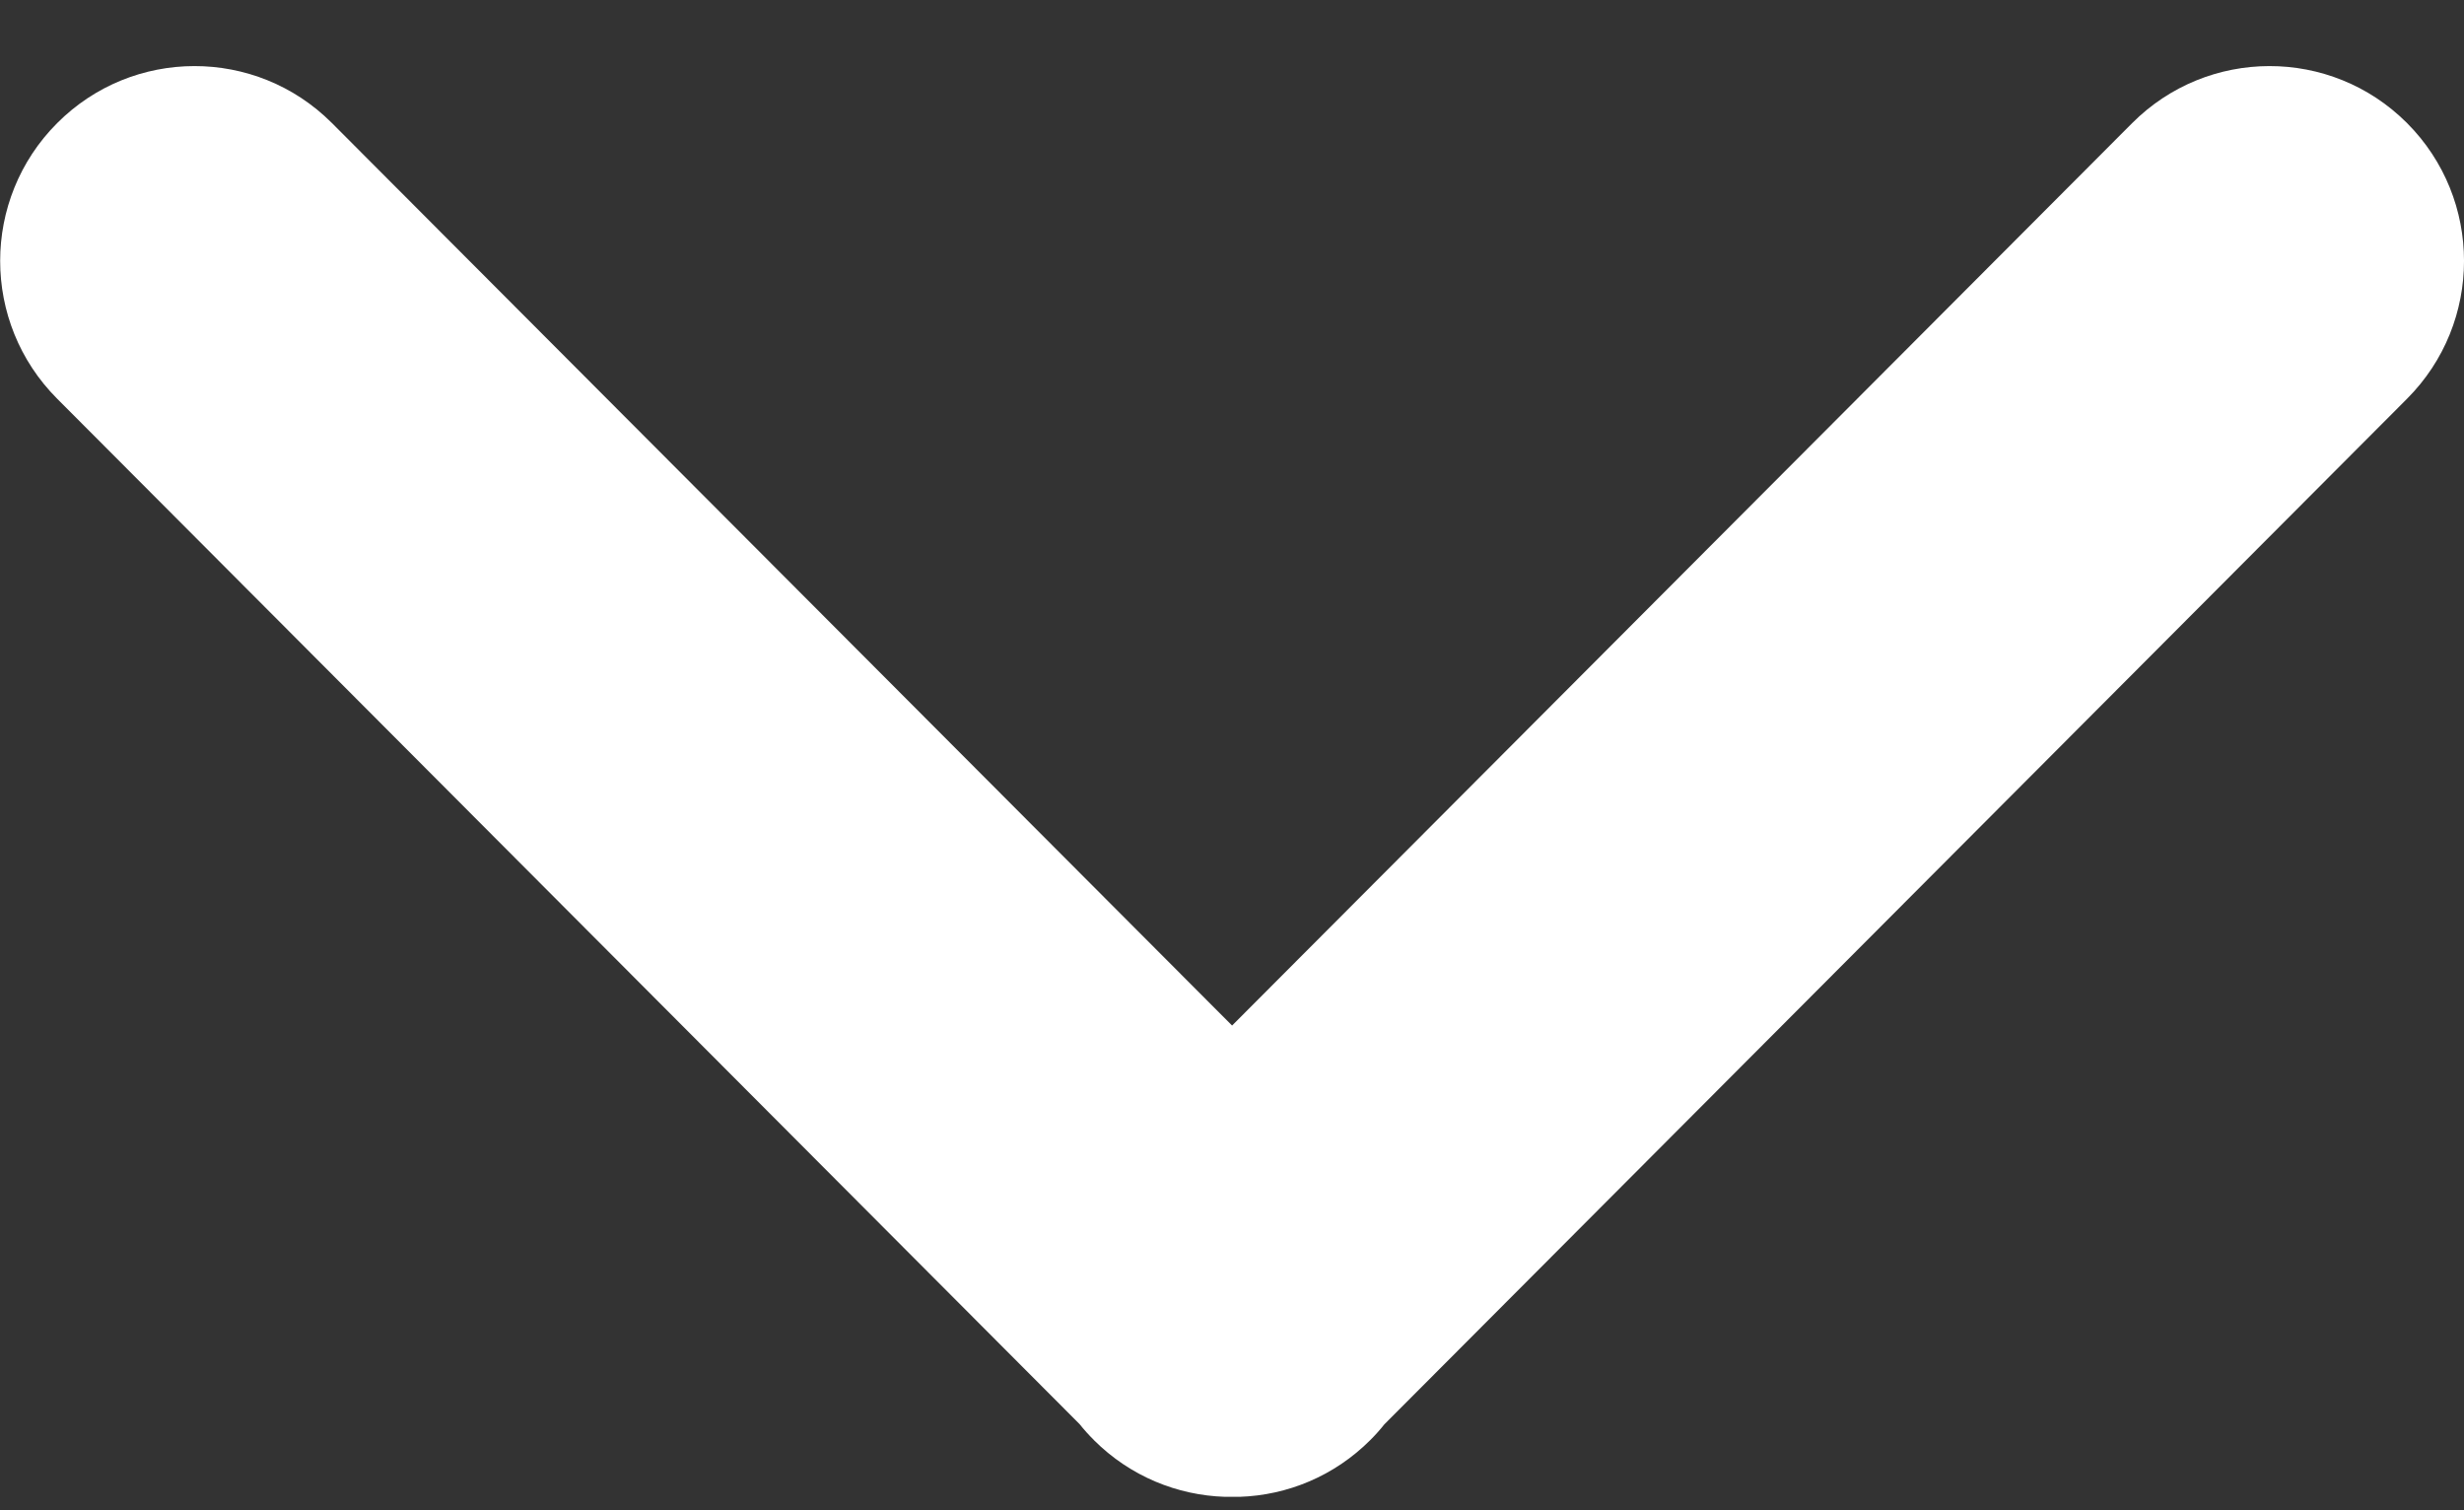 <?xml version="1.0" encoding="UTF-8"?>
<svg width="31px" height="19px" viewBox="0 0 31 19" version="1.1" xmlns="http://www.w3.org/2000/svg" xmlns:xlink="http://www.w3.org/1999/xlink">
    <rect x="0" y="0" width="31" height="19" fill="#333333" stroke="none"/>
    <title>62B3FEB4-8AE3-4112-AE21-DB7CC2678546</title>
    <g id="CURRENT-HOMEPAGE" stroke="none" stroke-width="1" fill="none" fill-rule="evenodd">
        <g id="MOBILE-NAV" transform="translate(-714, -919)" fill="#FFFFFF">
            <g id="MOBILE-FOOTER-INITIAL-COLOUR" transform="translate(0, 0.832)">
                <g id="FOOTER" transform="translate(0, 647.668)">
                    <path d="M727.765,288.62 C727.764,288.618 727.762,288.617 727.761,288.615 C727.697,288.552 727.638,288.486 727.583,288.417 L714.719,275.516 C713.763,274.558 713.763,273.007 714.719,272.049 C715.671,271.094 717.217,271.092 718.172,272.044 C718.174,272.046 718.175,272.047 718.177,272.049 L729.501,283.402 L740.825,272.049 C741.778,271.094 743.324,271.092 744.279,272.044 L744.284,272.049 C745.239,273.007 745.239,274.558 744.284,275.516 L731.416,288.42 C731.362,288.488 731.304,288.553 731.242,288.615 C730.786,289.072 730.195,289.311 729.597,289.331 L729.412,289.331 C728.814,289.312 728.222,289.075 727.765,288.62 Z" id="Combined-Shape"></path>
                </g>
            </g>
        </g>
    </g>
</svg>
